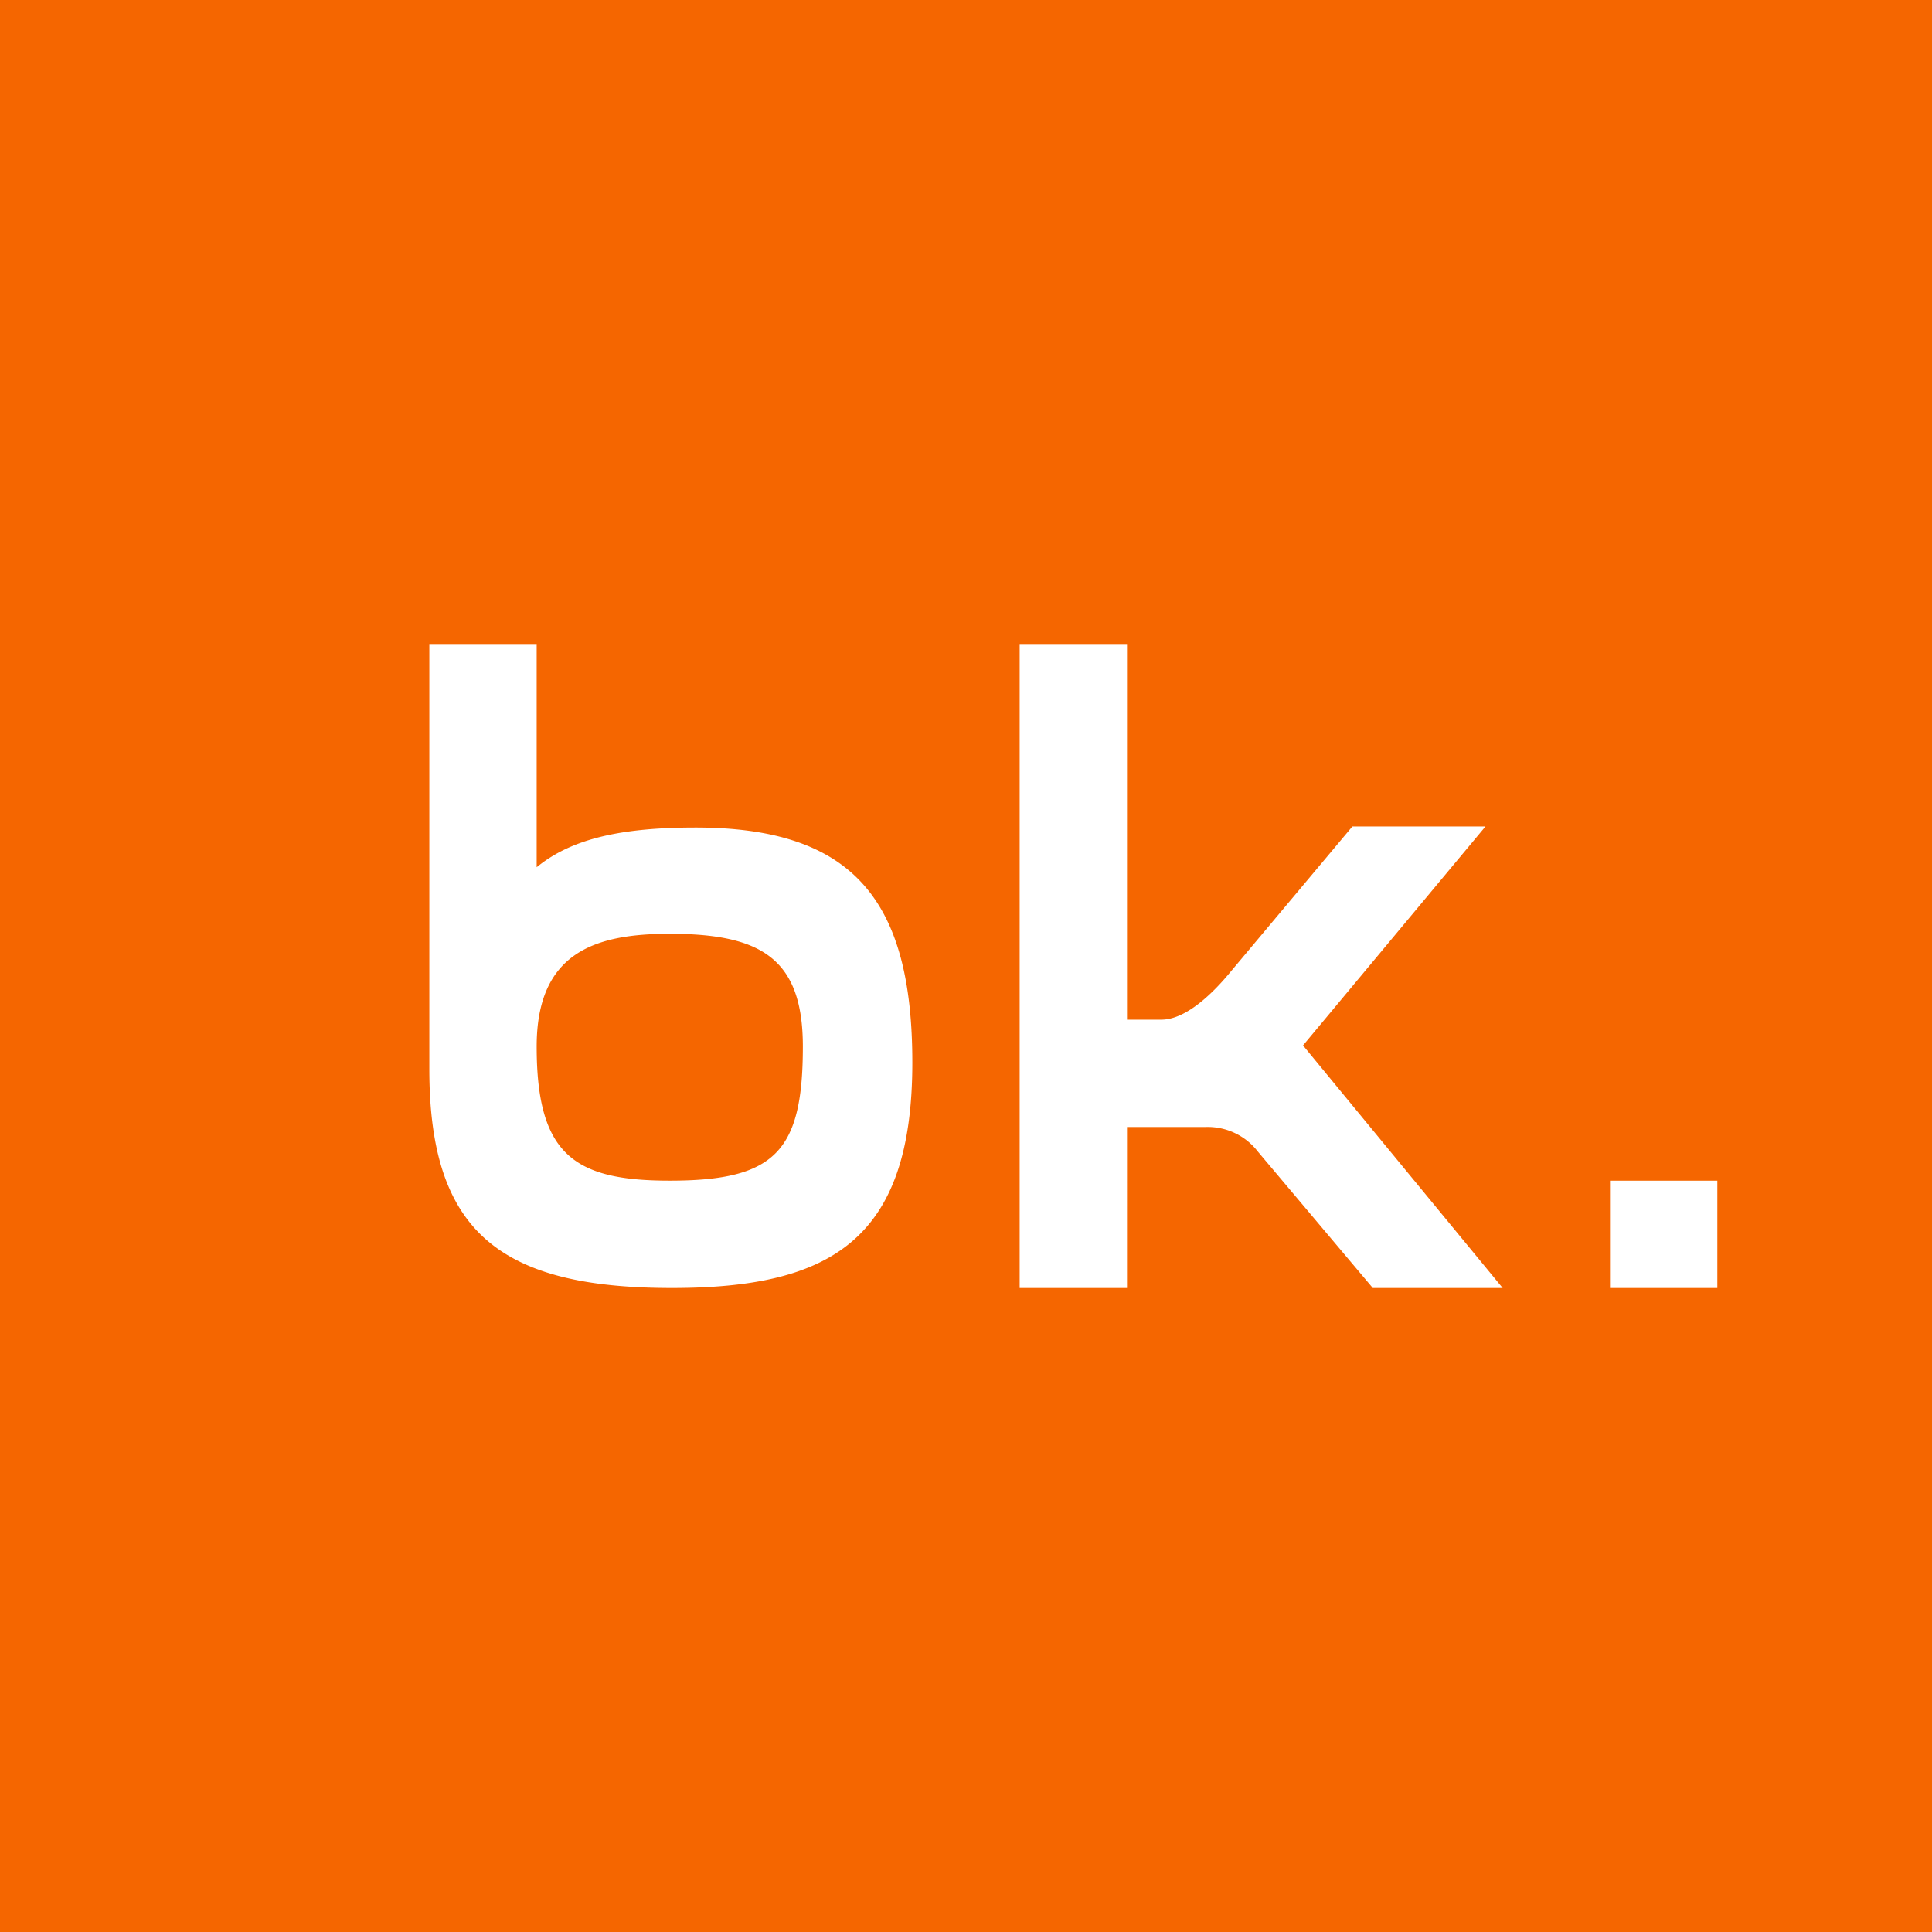 <!-- by TradingView --><svg xmlns="http://www.w3.org/2000/svg" width="18" height="18"><path fill="#F56600" d="M0 0h18v18H0z"/><path d="M6.26 12c1.48 0 2.24-.45 2.24-2.1 0-1.5-.54-2.19-2.02-2.19-.65 0-1.14.09-1.48.37V6H4v3.96C4 11.47 4.65 12 6.26 12zm-.02-1C5.35 11 5 10.76 5 9.75c0-.88.55-1.05 1.24-1.05.85 0 1.24.23 1.24 1.05 0 .98-.26 1.25-1.24 1.25zm4.26-.5V12h-1V6h1v3.5h.32c.24 0 .5-.27.64-.44L12.6 7.7h1.24l-1.7 2.04L14 12h-1.21l-1.07-1.27a.59.59 0 00-.49-.23h-.73zm5.5.5h-1v1h1v-1z" fill="#fff"/></svg>